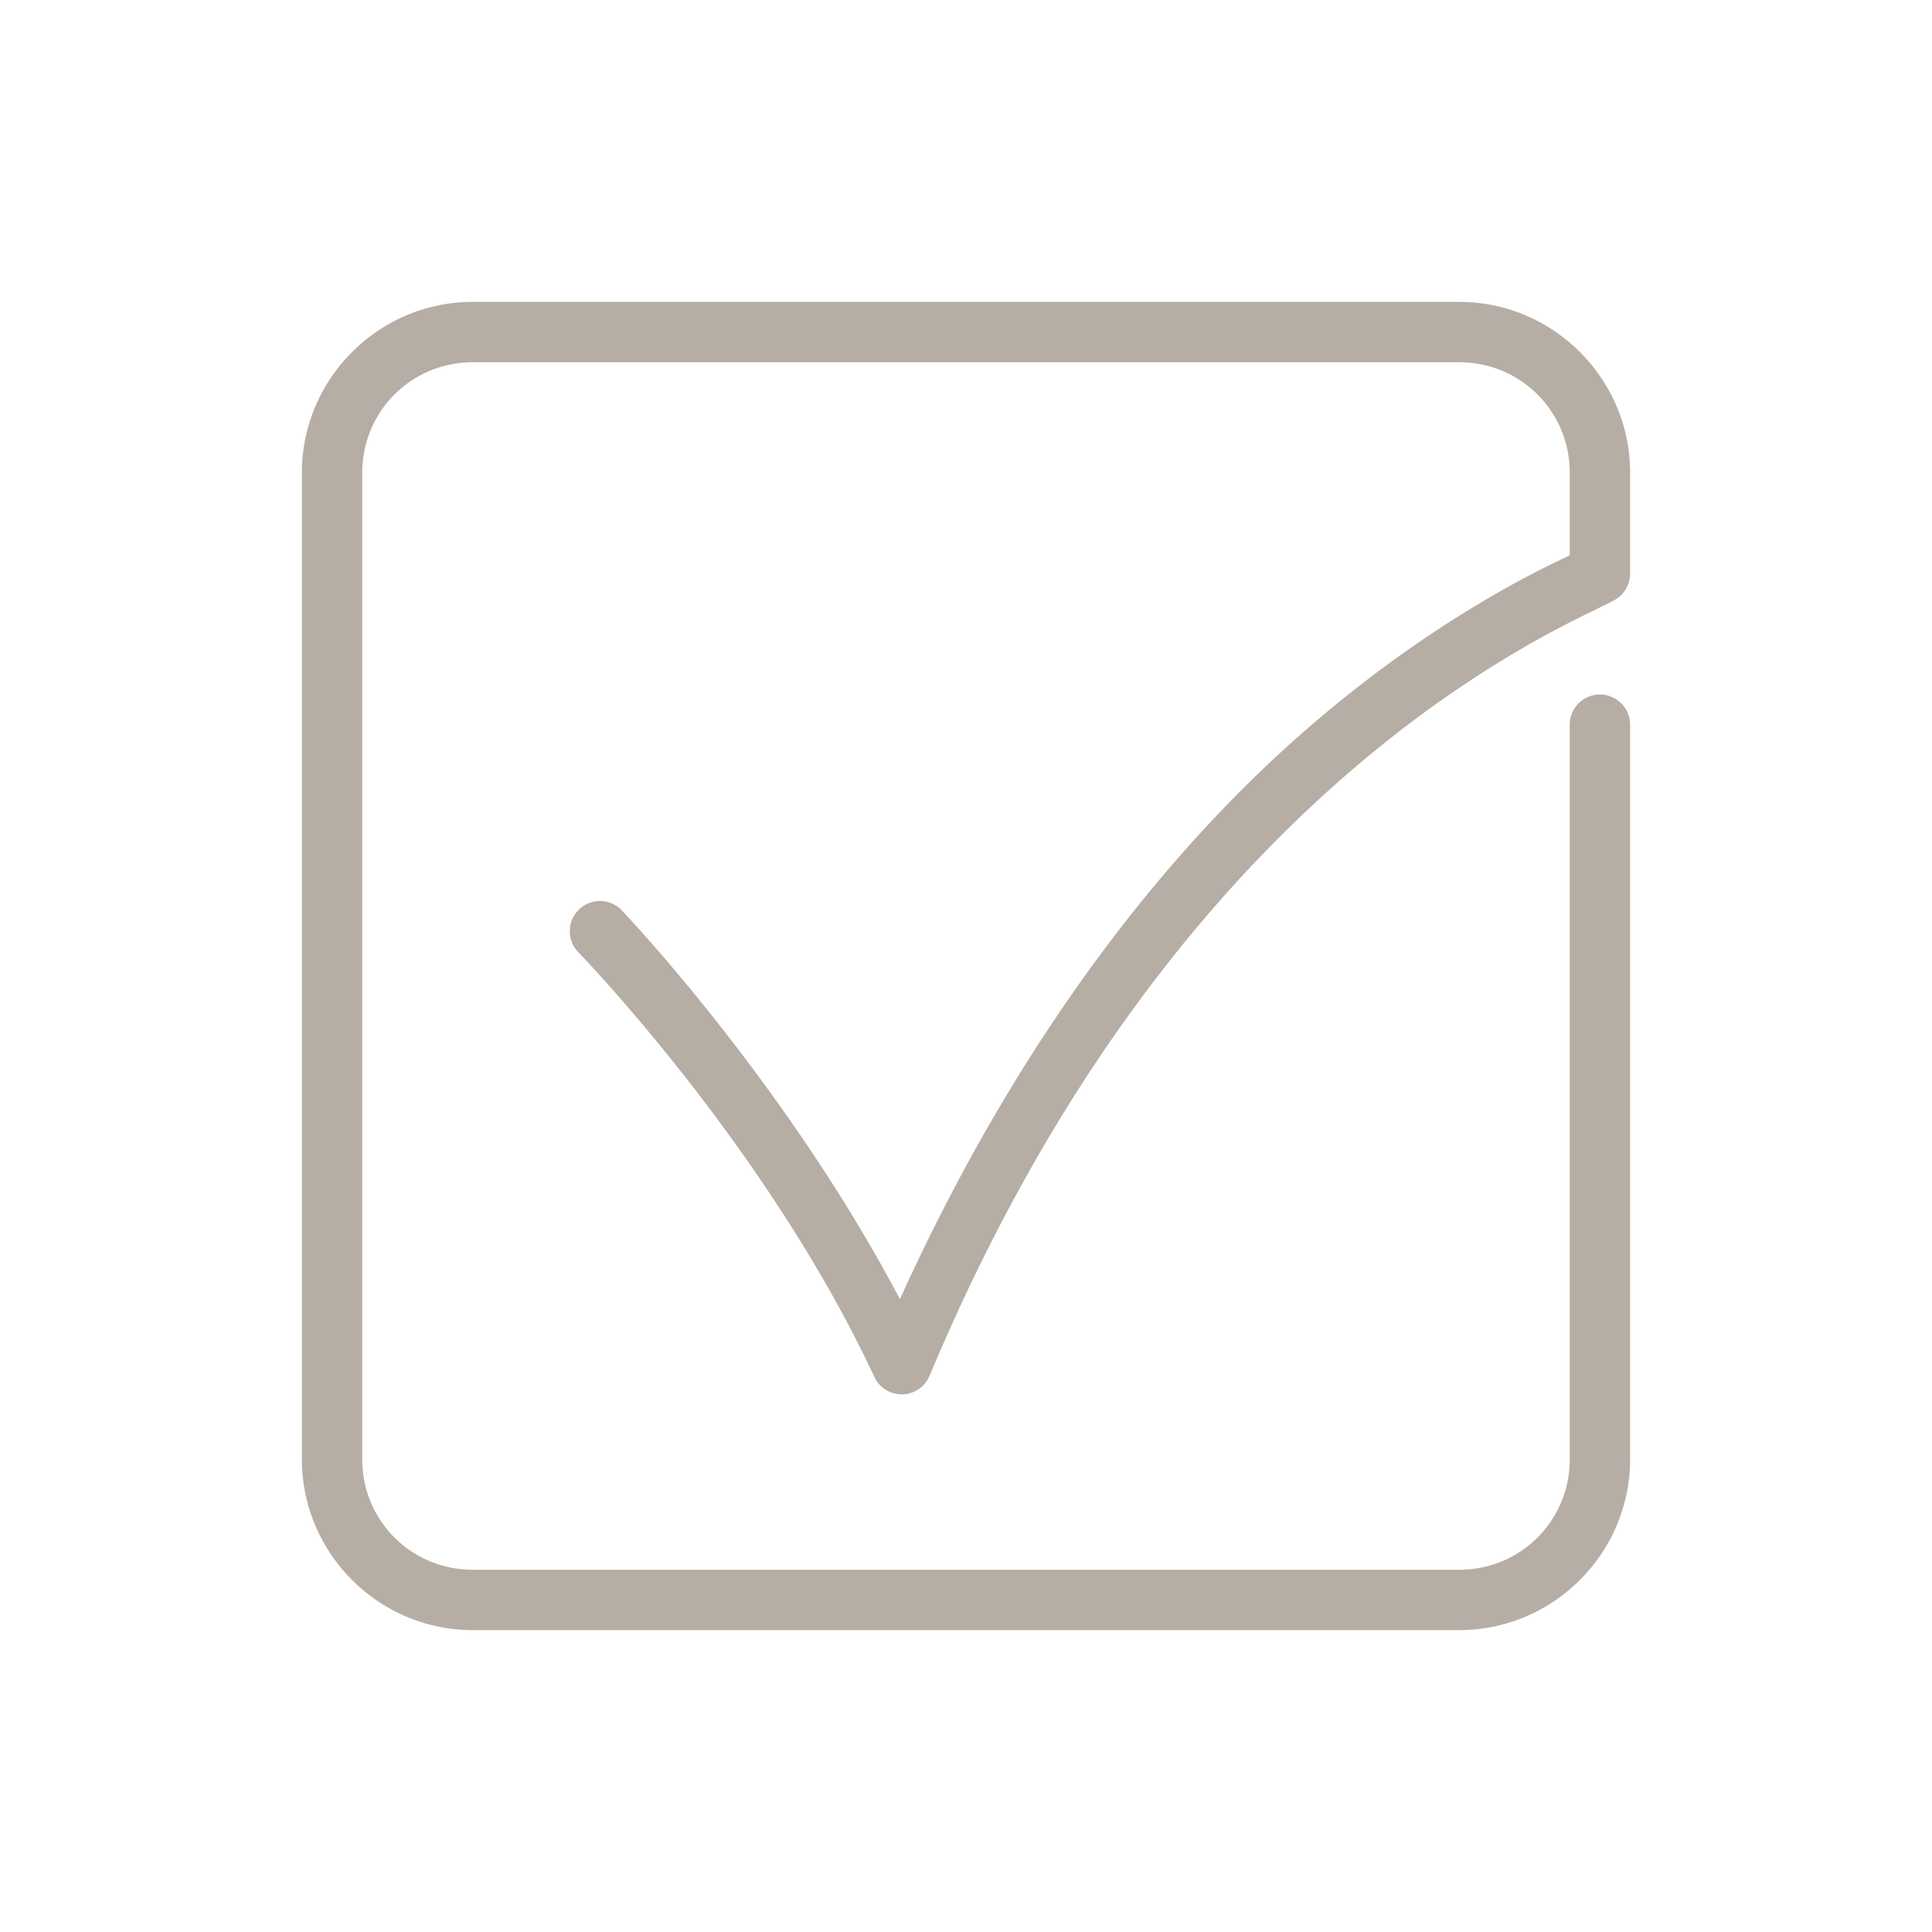 <?xml version="1.0" encoding="UTF-8"?> <svg xmlns="http://www.w3.org/2000/svg" fill="#b6ada4" viewBox="0 0 64 64" width="50px" height="50px"><path d="M 15.66 10 C 12.546 10 10 12.547 10 15.66 L 10 48.34 C 10 51.454 12.546 54 15.66 54 L 48.34 54 C 51.454 54 54 51.453 54 48.34 L 54 24.006 A 1 1 0 1 0 52 24.006 L 52 48.34 C 52 50.372 50.373 52 48.34 52 L 15.66 52 C 13.626 52 12 50.374 12 48.34 L 12 15.66 C 12 13.628 13.627 12 15.66 12 L 48.34 12 C 50.372 12 52 13.627 52 15.66 L 52 18.395 C 51.5 18.639 50.71 18.994 49.344 19.791 C 47.708 20.745 45.605 22.142 43.293 24.148 C 38.963 27.906 33.939 33.933 29.811 43.037 C 25.997 35.802 20.59 30.148 20.59 30.148 A 1 1 0 1 0 19.16 31.547 C 19.16 31.547 25.379 37.932 28.965 45.613 A 1 1 0 0 0 30.793 45.576 C 34.94 35.668 40.195 29.488 44.605 25.66 C 46.811 23.746 48.805 22.422 50.352 21.52 C 51.898 20.617 52.925 20.178 53.475 19.881 A 1 1 0 0 0 54 19 L 54 15.66 C 54 12.546 51.453 10 48.34 10 L 15.66 10 z"></path></svg> 